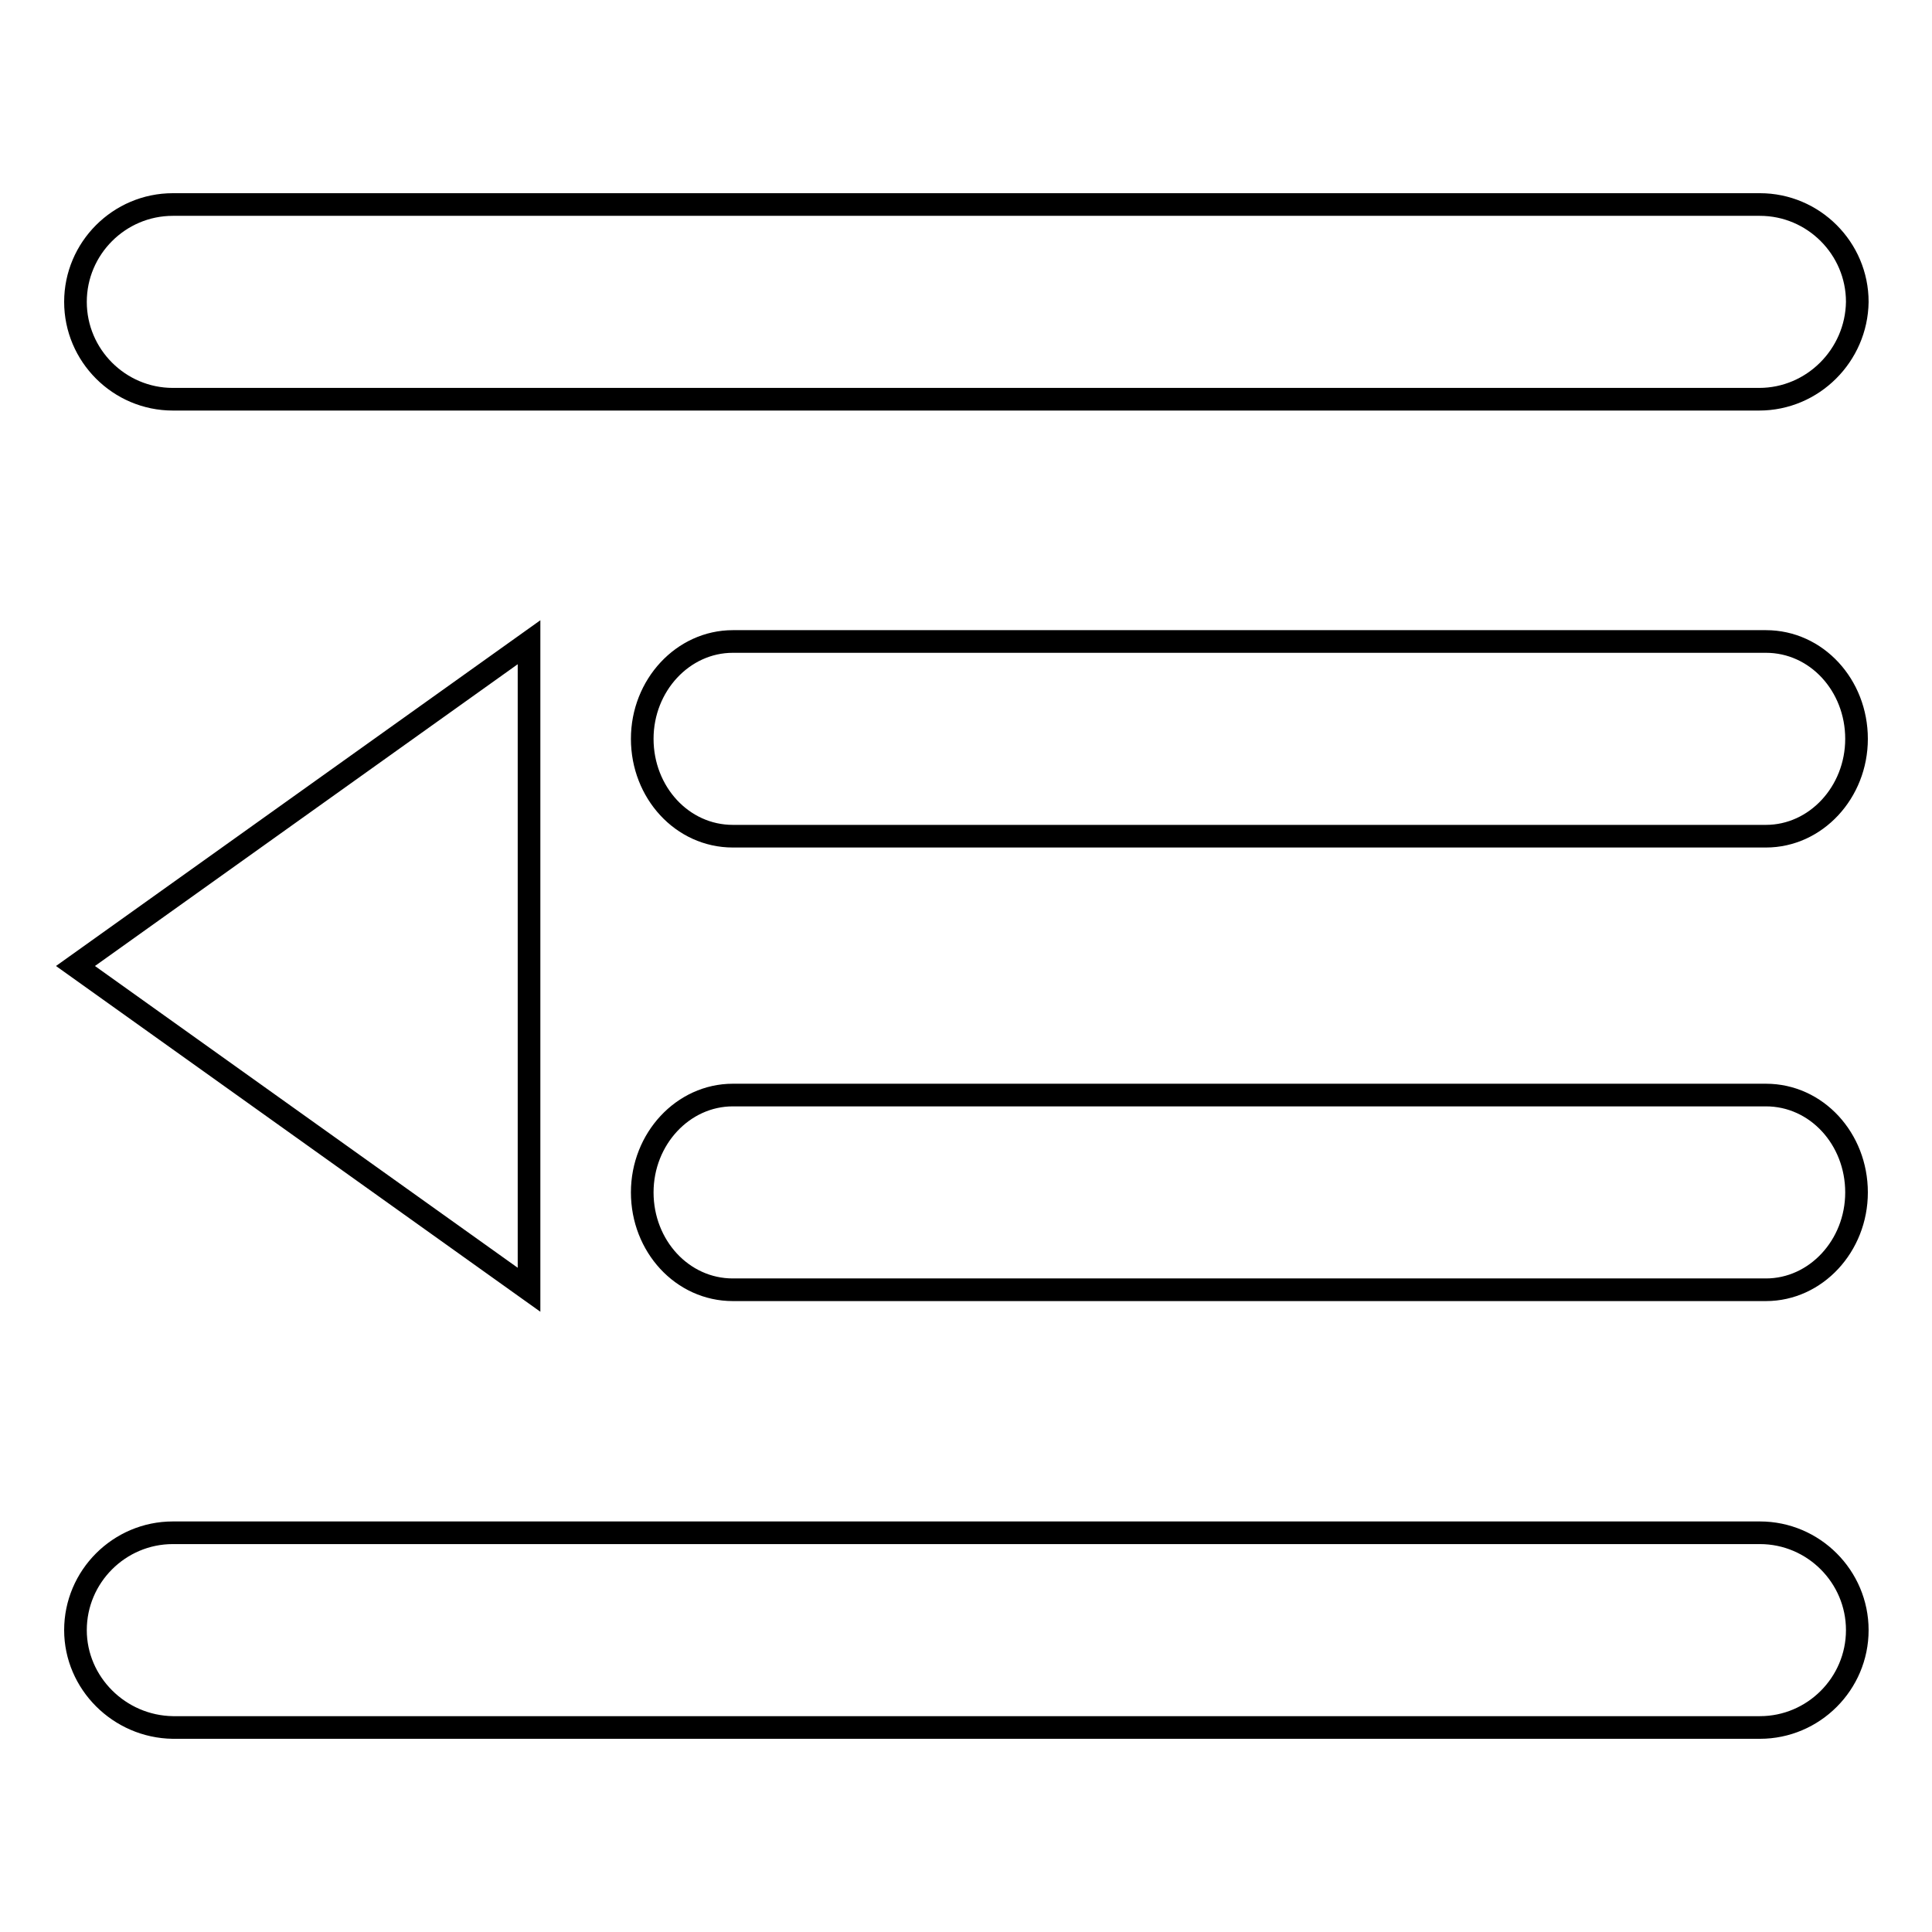 <?xml version="1.0" encoding="utf-8"?>
<!-- Svg Vector Icons : http://www.onlinewebfonts.com/icon -->
<!DOCTYPE svg PUBLIC "-//W3C//DTD SVG 1.1//EN" "http://www.w3.org/Graphics/SVG/1.1/DTD/svg11.dtd">
<svg version="1.1" xmlns="http://www.w3.org/2000/svg" xmlns:xlink="http://www.w3.org/1999/xlink" x="0px" y="0px" viewBox="0 0 256 256" enable-background="new 0 0 256 256" xml:space="preserve">
<g> <path stroke-width="3" fill-opacity="0" stroke="#000000"  d="M234,170.9H97.1c-6.7,0-12-5.8-12-12.9s5.4-12.9,12-12.9H234c6.7,0,12,5.8,12,12.9S240.6,170.9,234,170.9z  M234,110.8H97.1c-6.7,0-12-5.8-12-12.9c0-7.1,5.4-12.9,12-12.9H234c6.7,0,12,5.8,12,12.9C246,105,240.6,110.8,234,110.8z  M233.1,52.9H22.9C15.8,52.9,10,47.1,10,40c0-7.1,5.8-12.9,12.9-12.9h210.3c7.1,0,12.9,5.8,12.9,12.9 C246,47.1,240.2,52.9,233.1,52.9z M70.1,170.9L10,128l60.1-42.9V170.9z M22.9,203.1h210.3c7.1,0,12.9,5.8,12.9,12.9 c0,7.1-5.8,12.9-12.9,12.9H22.9C15.8,228.8,10,223,10,216C10,208.9,15.8,203.1,22.9,203.1z"/></g>
</svg>